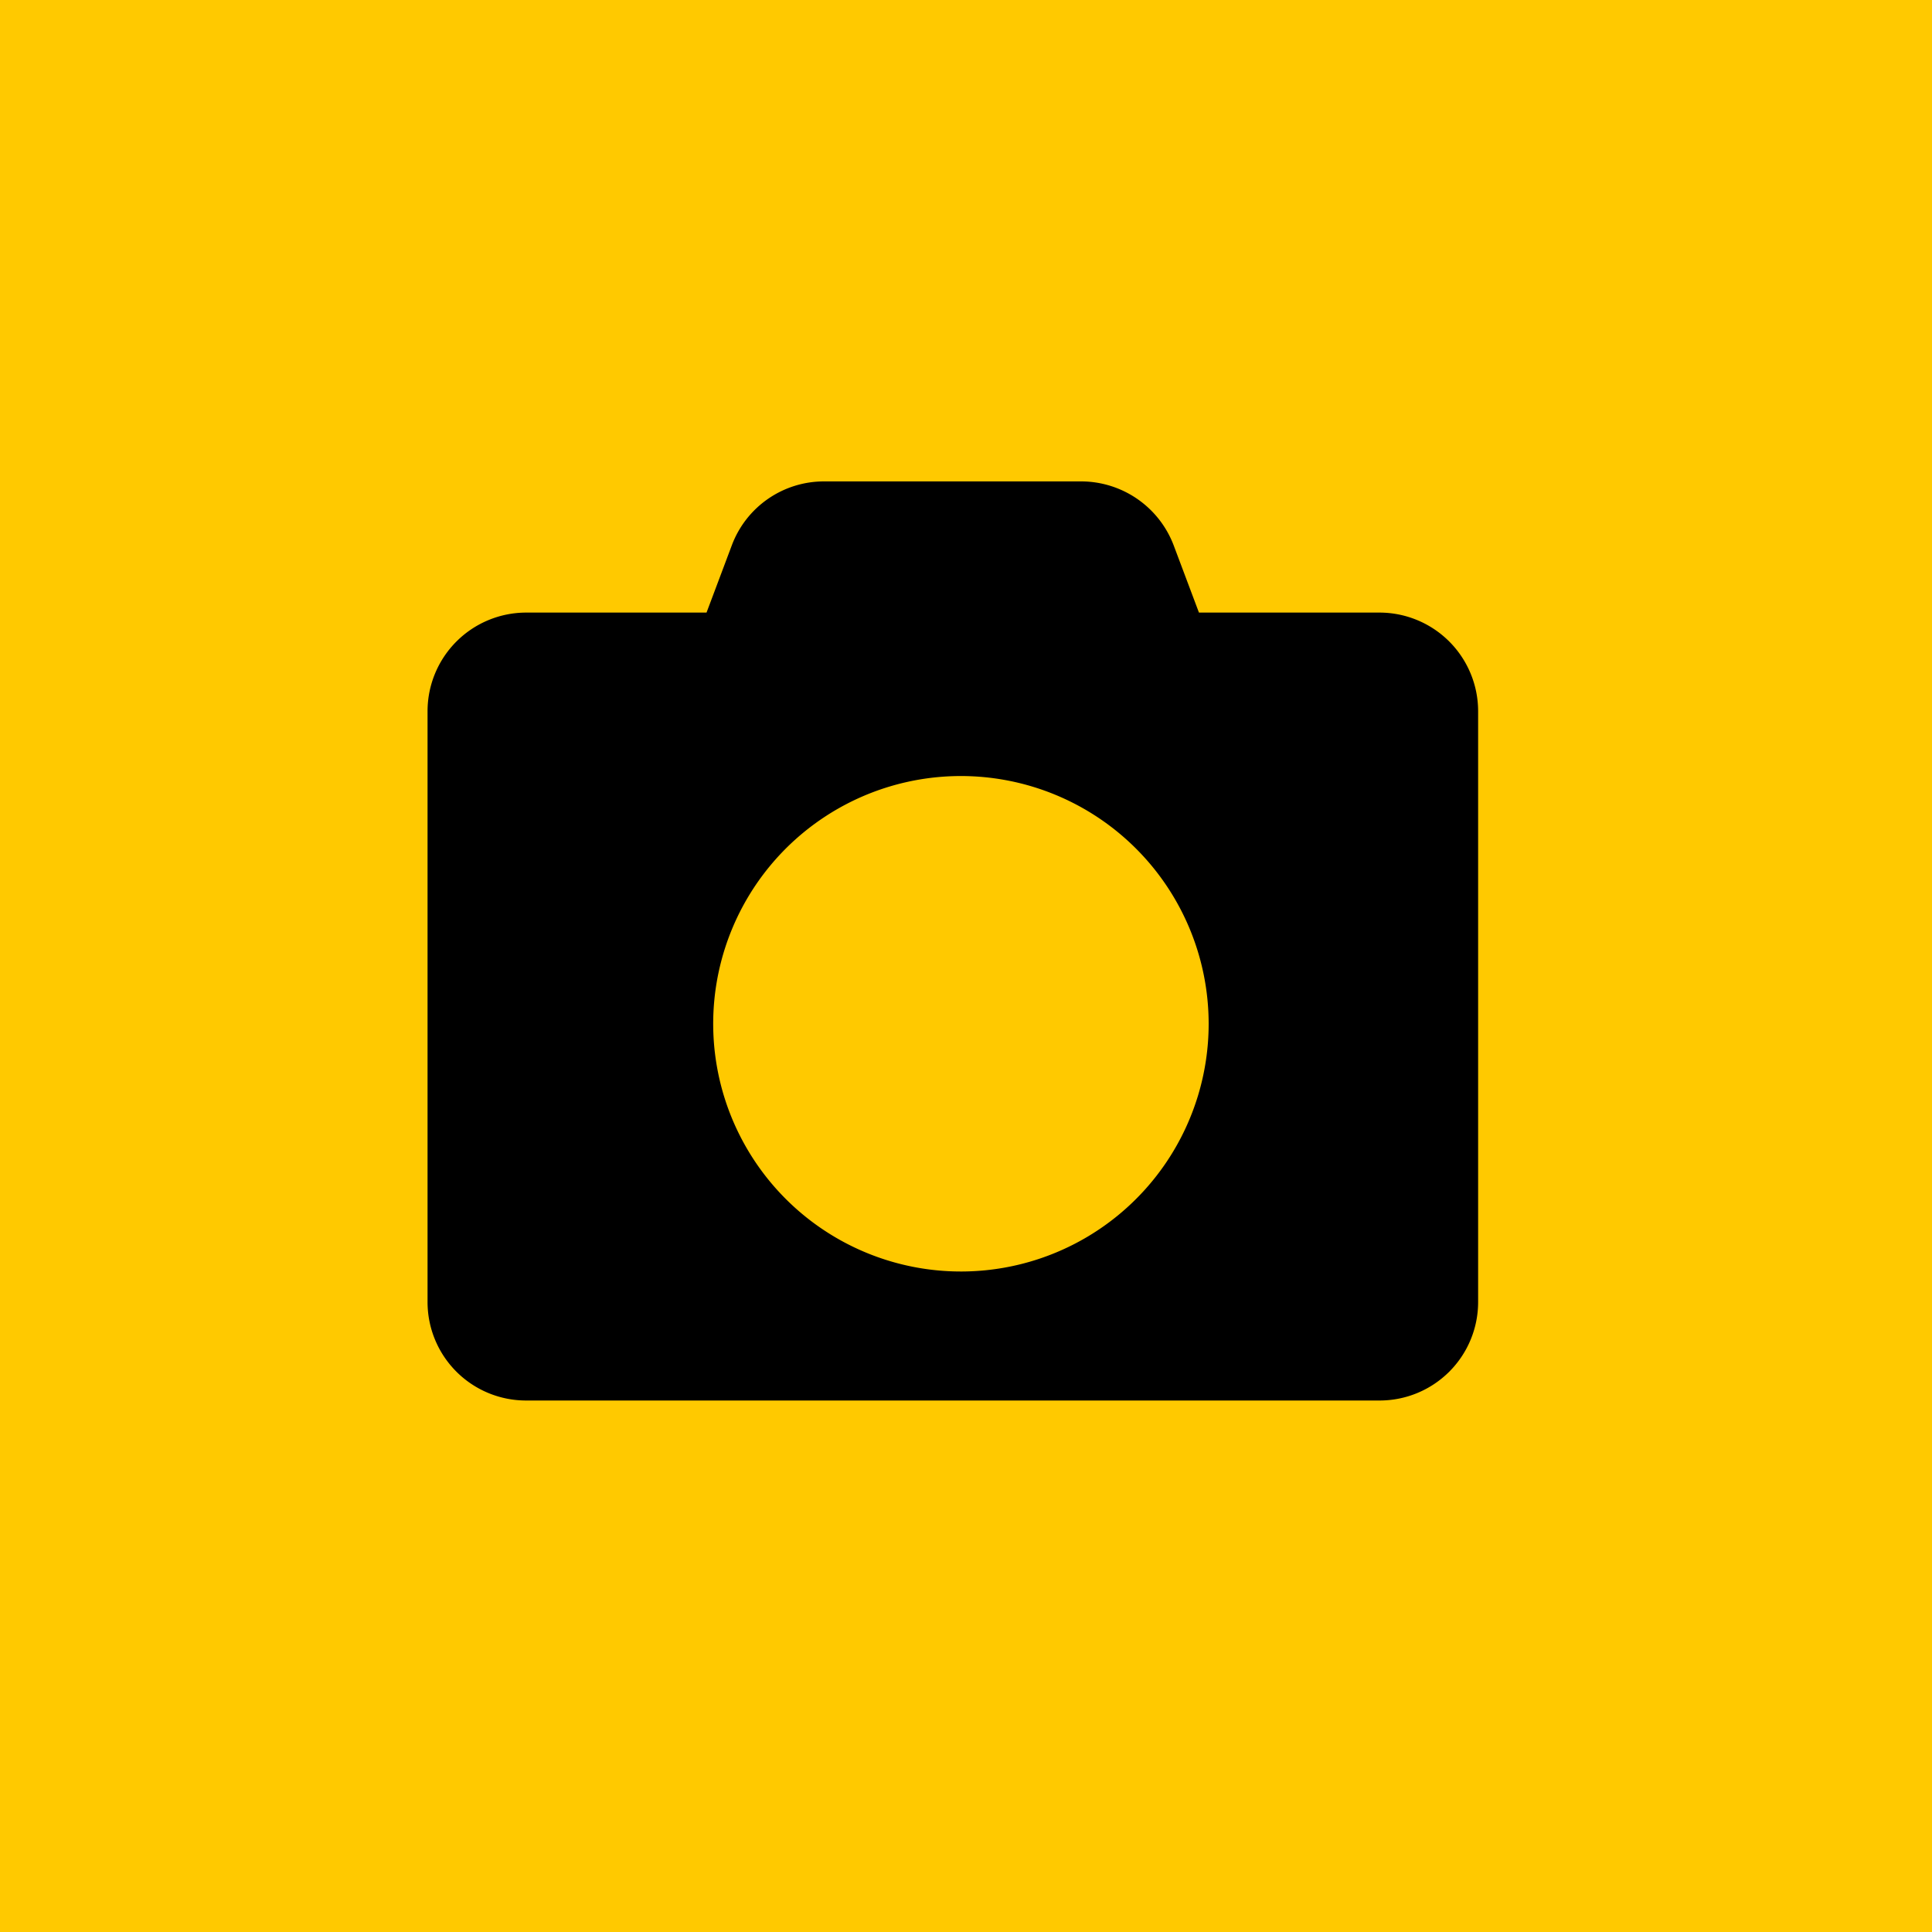 <svg xmlns="http://www.w3.org/2000/svg" width="40" height="40" viewBox="0 0 40 40">
  <g id="Group_778" data-name="Group 778" transform="translate(-901 -751)">
    <g id="Group_454" data-name="Group 454" transform="translate(901.131 751)">
      <rect id="Rectangle_102" data-name="Rectangle 102" width="40" height="40" transform="translate(-0.131)" fill="#ffc900"/>
    </g>
    <path id="Subtraction_2" data-name="Subtraction 2" d="M19.711,19.029H2.04A2.039,2.039,0,0,1,0,16.991V4.758A2.043,2.043,0,0,1,2.04,2.716H5.776L6.3,1.322A2.037,2.037,0,0,1,8.205,0h5.33a2.052,2.052,0,0,1,1.912,1.322l.524,1.394h3.74a2.043,2.043,0,0,1,2.04,2.042V16.991A2.039,2.039,0,0,1,19.711,19.029ZM11.046,6.1a5.129,5.129,0,1,0,5.126,5.128A5.132,5.132,0,0,0,11.046,6.1Z" transform="translate(909.852 760.967)"/>
  </g>
</svg>
